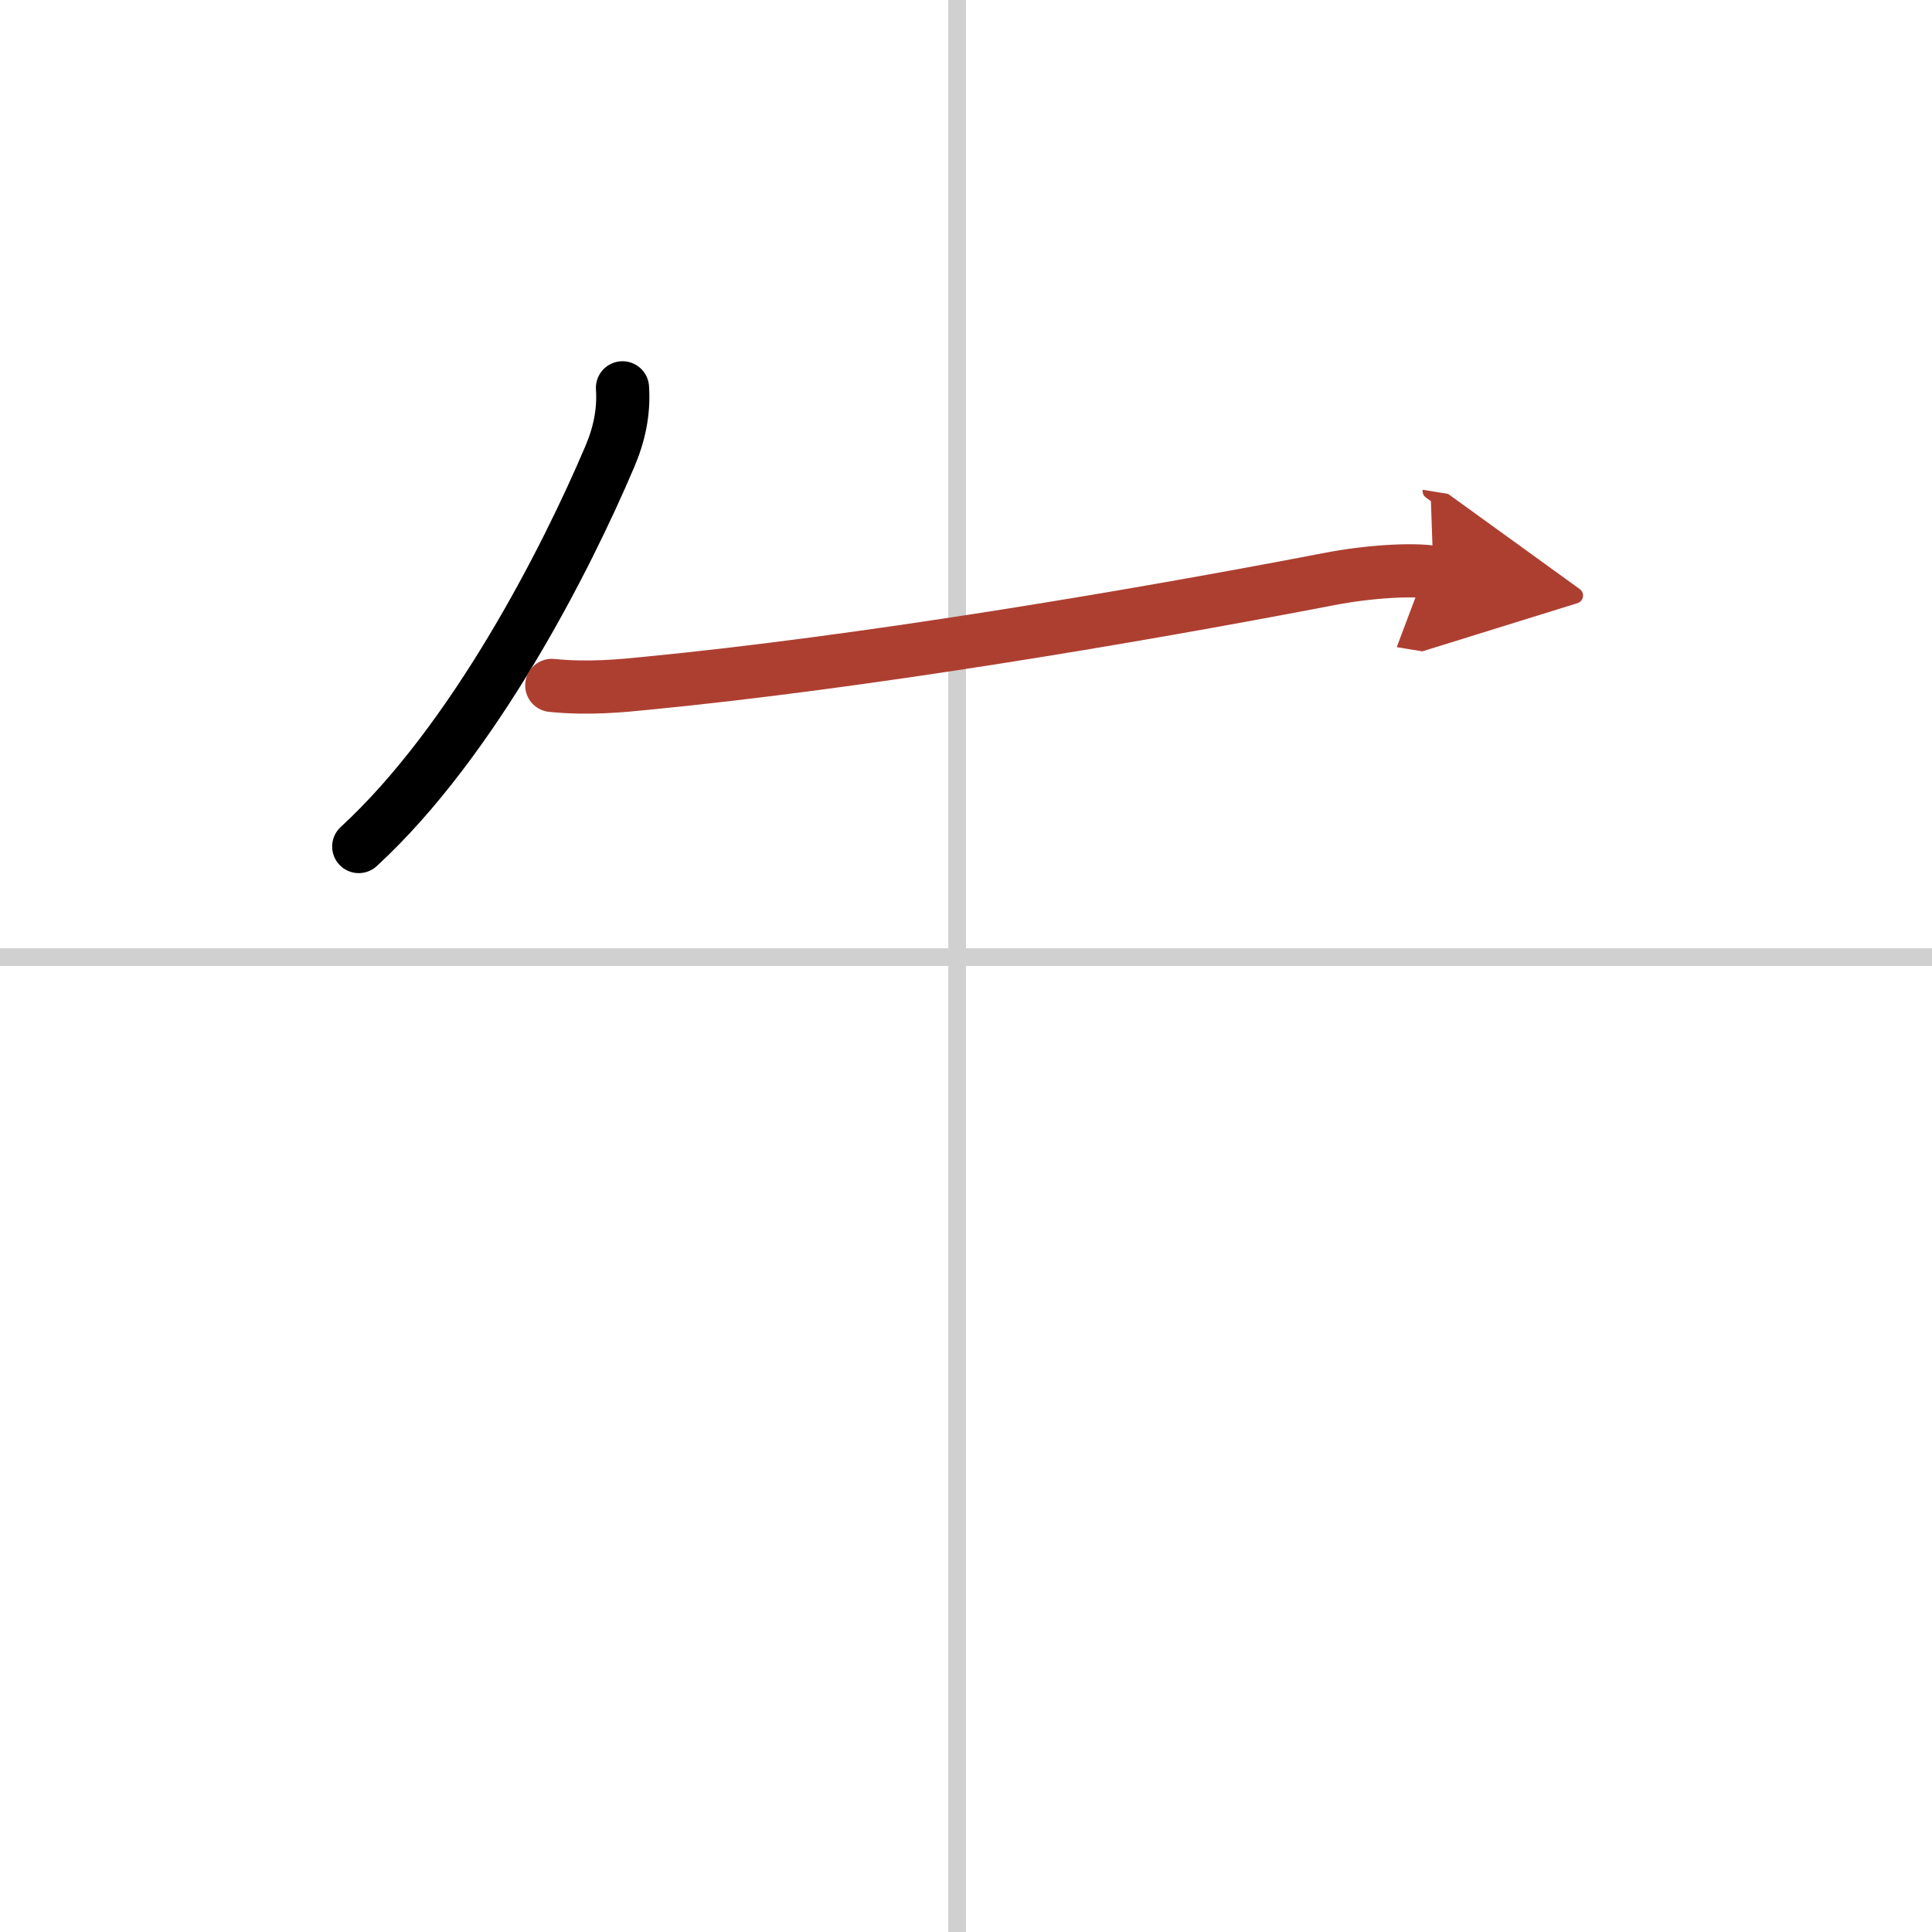 <svg width="400" height="400" viewBox="0 0 109 109" xmlns="http://www.w3.org/2000/svg"><defs><marker id="a" markerWidth="4" orient="auto" refX="1" refY="5" viewBox="0 0 10 10"><polyline points="0 0 10 5 0 10 1 5" fill="#ad3f31" stroke="#ad3f31"/></marker></defs><g fill="none" stroke="#000" stroke-linecap="round" stroke-linejoin="round" stroke-width="3"><rect width="100%" height="100%" fill="#fff" stroke="#fff"/><line x1="54" x2="54" y2="109" stroke="#d0d0d0" stroke-width="1"/><line x2="109" y1="54" y2="54" stroke="#d0d0d0" stroke-width="1"/><path d="m35.12 21.88c0.09 1.35-0.18 2.63-0.72 3.89-2.43 5.73-7.64 15.99-14.16 21.99"/><path d="m31.13 38.67c2.08 0.21 3.96 0.02 5.35-0.12 12.02-1.17 27.02-3.67 38.51-5.88 2.27-0.44 4.72-0.57 5.88-0.38" marker-end="url(#a)" stroke="#ad3f31"/></g></svg>
